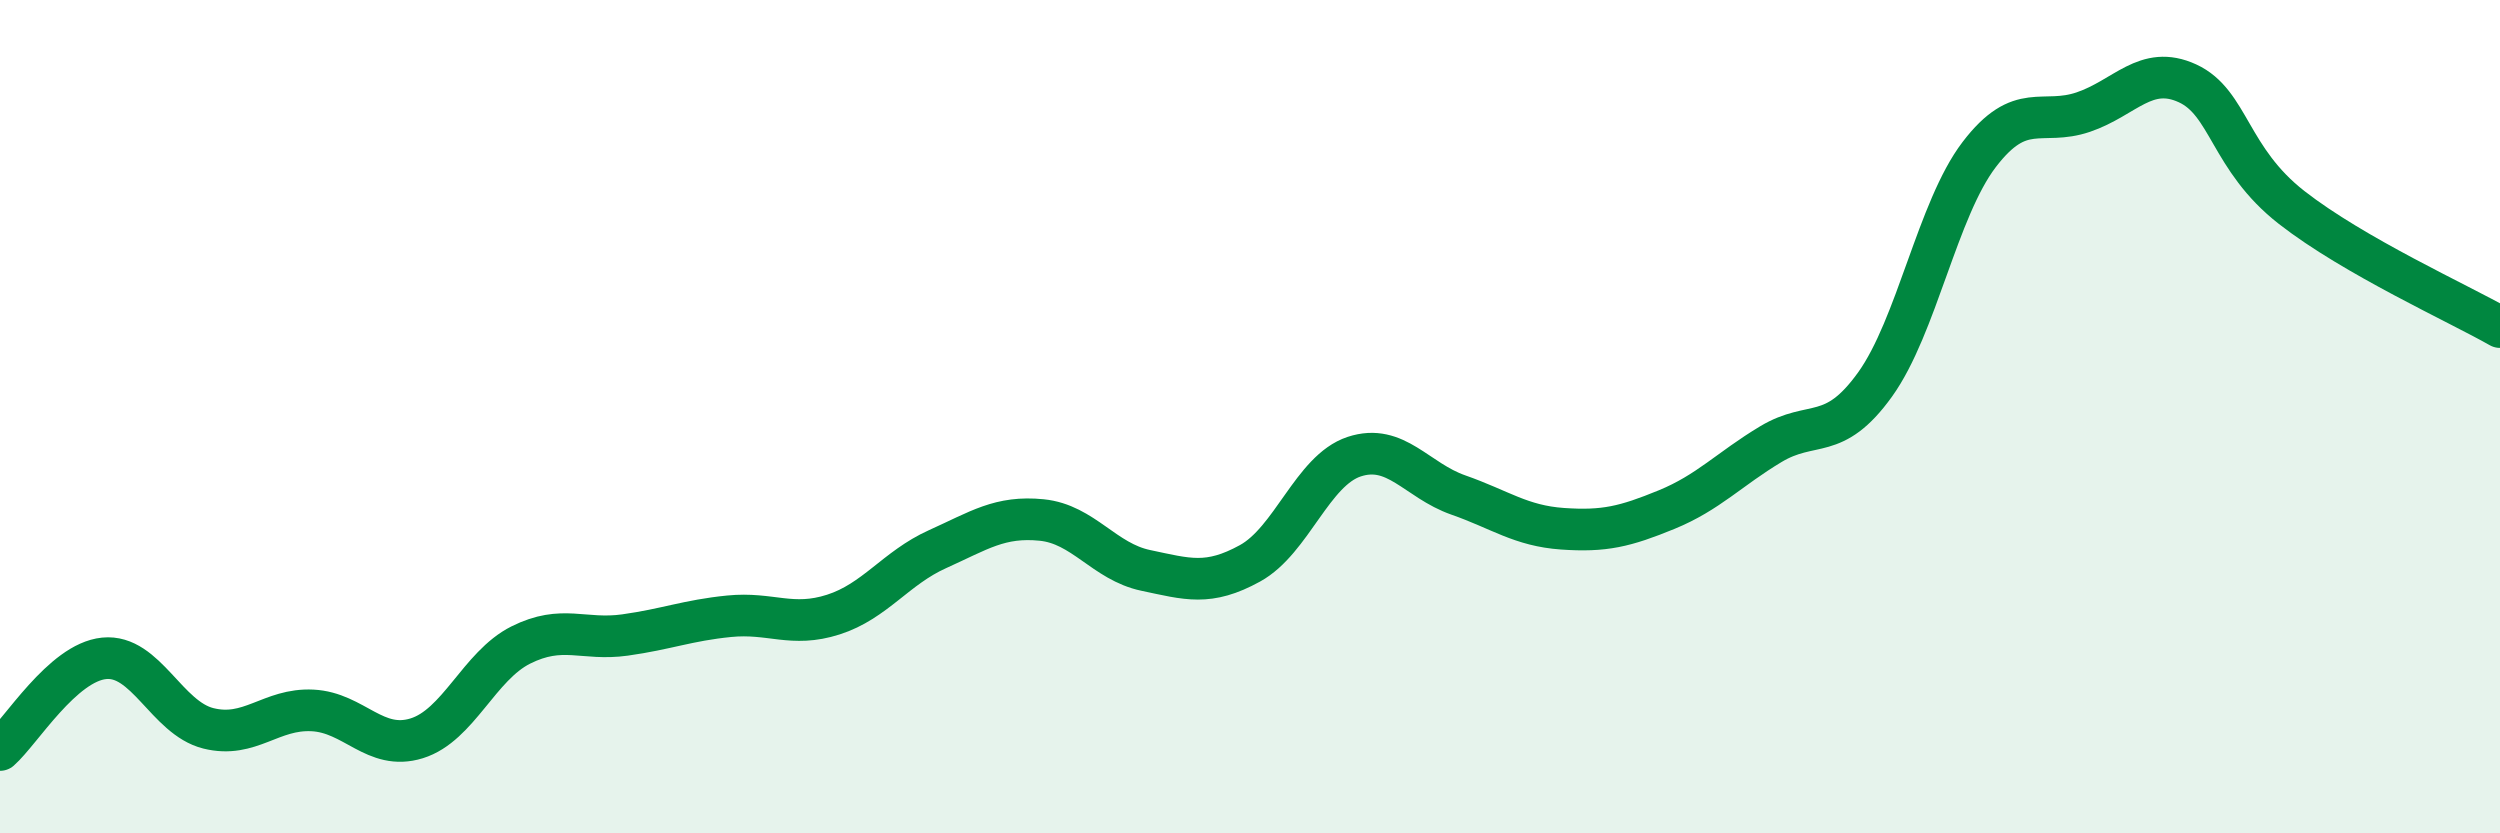 
    <svg width="60" height="20" viewBox="0 0 60 20" xmlns="http://www.w3.org/2000/svg">
      <path
        d="M 0,18 C 0.5,17.56 1.5,15.9 2.5,15.8 C 3.5,15.7 4,17.23 5,17.48 C 6,17.73 6.5,17 7.5,17.05 C 8.5,17.1 9,18.03 10,17.72 C 11,17.41 11.5,15.98 12.5,15.48 C 13.5,14.98 14,15.38 15,15.24 C 16,15.1 16.5,14.89 17.5,14.79 C 18.5,14.69 19,15.07 20,14.75 C 21,14.43 21.5,13.63 22.5,13.18 C 23.5,12.73 24,12.38 25,12.48 C 26,12.58 26.5,13.48 27.5,13.69 C 28.5,13.9 29,14.07 30,13.52 C 31,12.97 31.5,11.29 32.5,10.96 C 33.5,10.63 34,11.53 35,11.88 C 36,12.23 36.5,12.62 37.5,12.69 C 38.5,12.76 39,12.64 40,12.23 C 41,11.82 41.5,11.26 42.5,10.66 C 43.5,10.06 44,10.62 45,9.23 C 46,7.84 46.5,5.02 47.5,3.71 C 48.5,2.4 49,3.03 50,2.69 C 51,2.35 51.5,1.54 52.5,2 C 53.5,2.46 53.5,3.81 55,4.98 C 56.5,6.15 59,7.28 60,7.85L60 20L0 20Z"
        fill="#008740"
        opacity="0.1"
        stroke-linecap="round"
        stroke-linejoin="round"
      />
      <path
        d="M 0,18 C 0.5,17.56 1.5,15.9 2.5,15.8 C 3.5,15.7 4,17.23 5,17.48 C 6,17.73 6.5,17 7.5,17.05 C 8.5,17.1 9,18.03 10,17.72 C 11,17.41 11.5,15.98 12.5,15.48 C 13.5,14.98 14,15.38 15,15.24 C 16,15.1 16.5,14.89 17.5,14.79 C 18.5,14.69 19,15.07 20,14.75 C 21,14.43 21.5,13.63 22.5,13.18 C 23.5,12.73 24,12.38 25,12.48 C 26,12.58 26.5,13.48 27.5,13.69 C 28.5,13.9 29,14.07 30,13.52 C 31,12.97 31.5,11.29 32.5,10.96 C 33.5,10.63 34,11.53 35,11.88 C 36,12.23 36.5,12.62 37.5,12.69 C 38.5,12.76 39,12.64 40,12.23 C 41,11.82 41.5,11.26 42.5,10.66 C 43.5,10.06 44,10.62 45,9.23 C 46,7.84 46.5,5.02 47.5,3.71 C 48.5,2.4 49,3.03 50,2.69 C 51,2.35 51.5,1.54 52.5,2 C 53.5,2.46 53.5,3.81 55,4.98 C 56.5,6.15 59,7.28 60,7.85"
        stroke="#008740"
        stroke-width="1"
        fill="none"
        stroke-linecap="round"
        stroke-linejoin="round"
      />
    </svg>
  